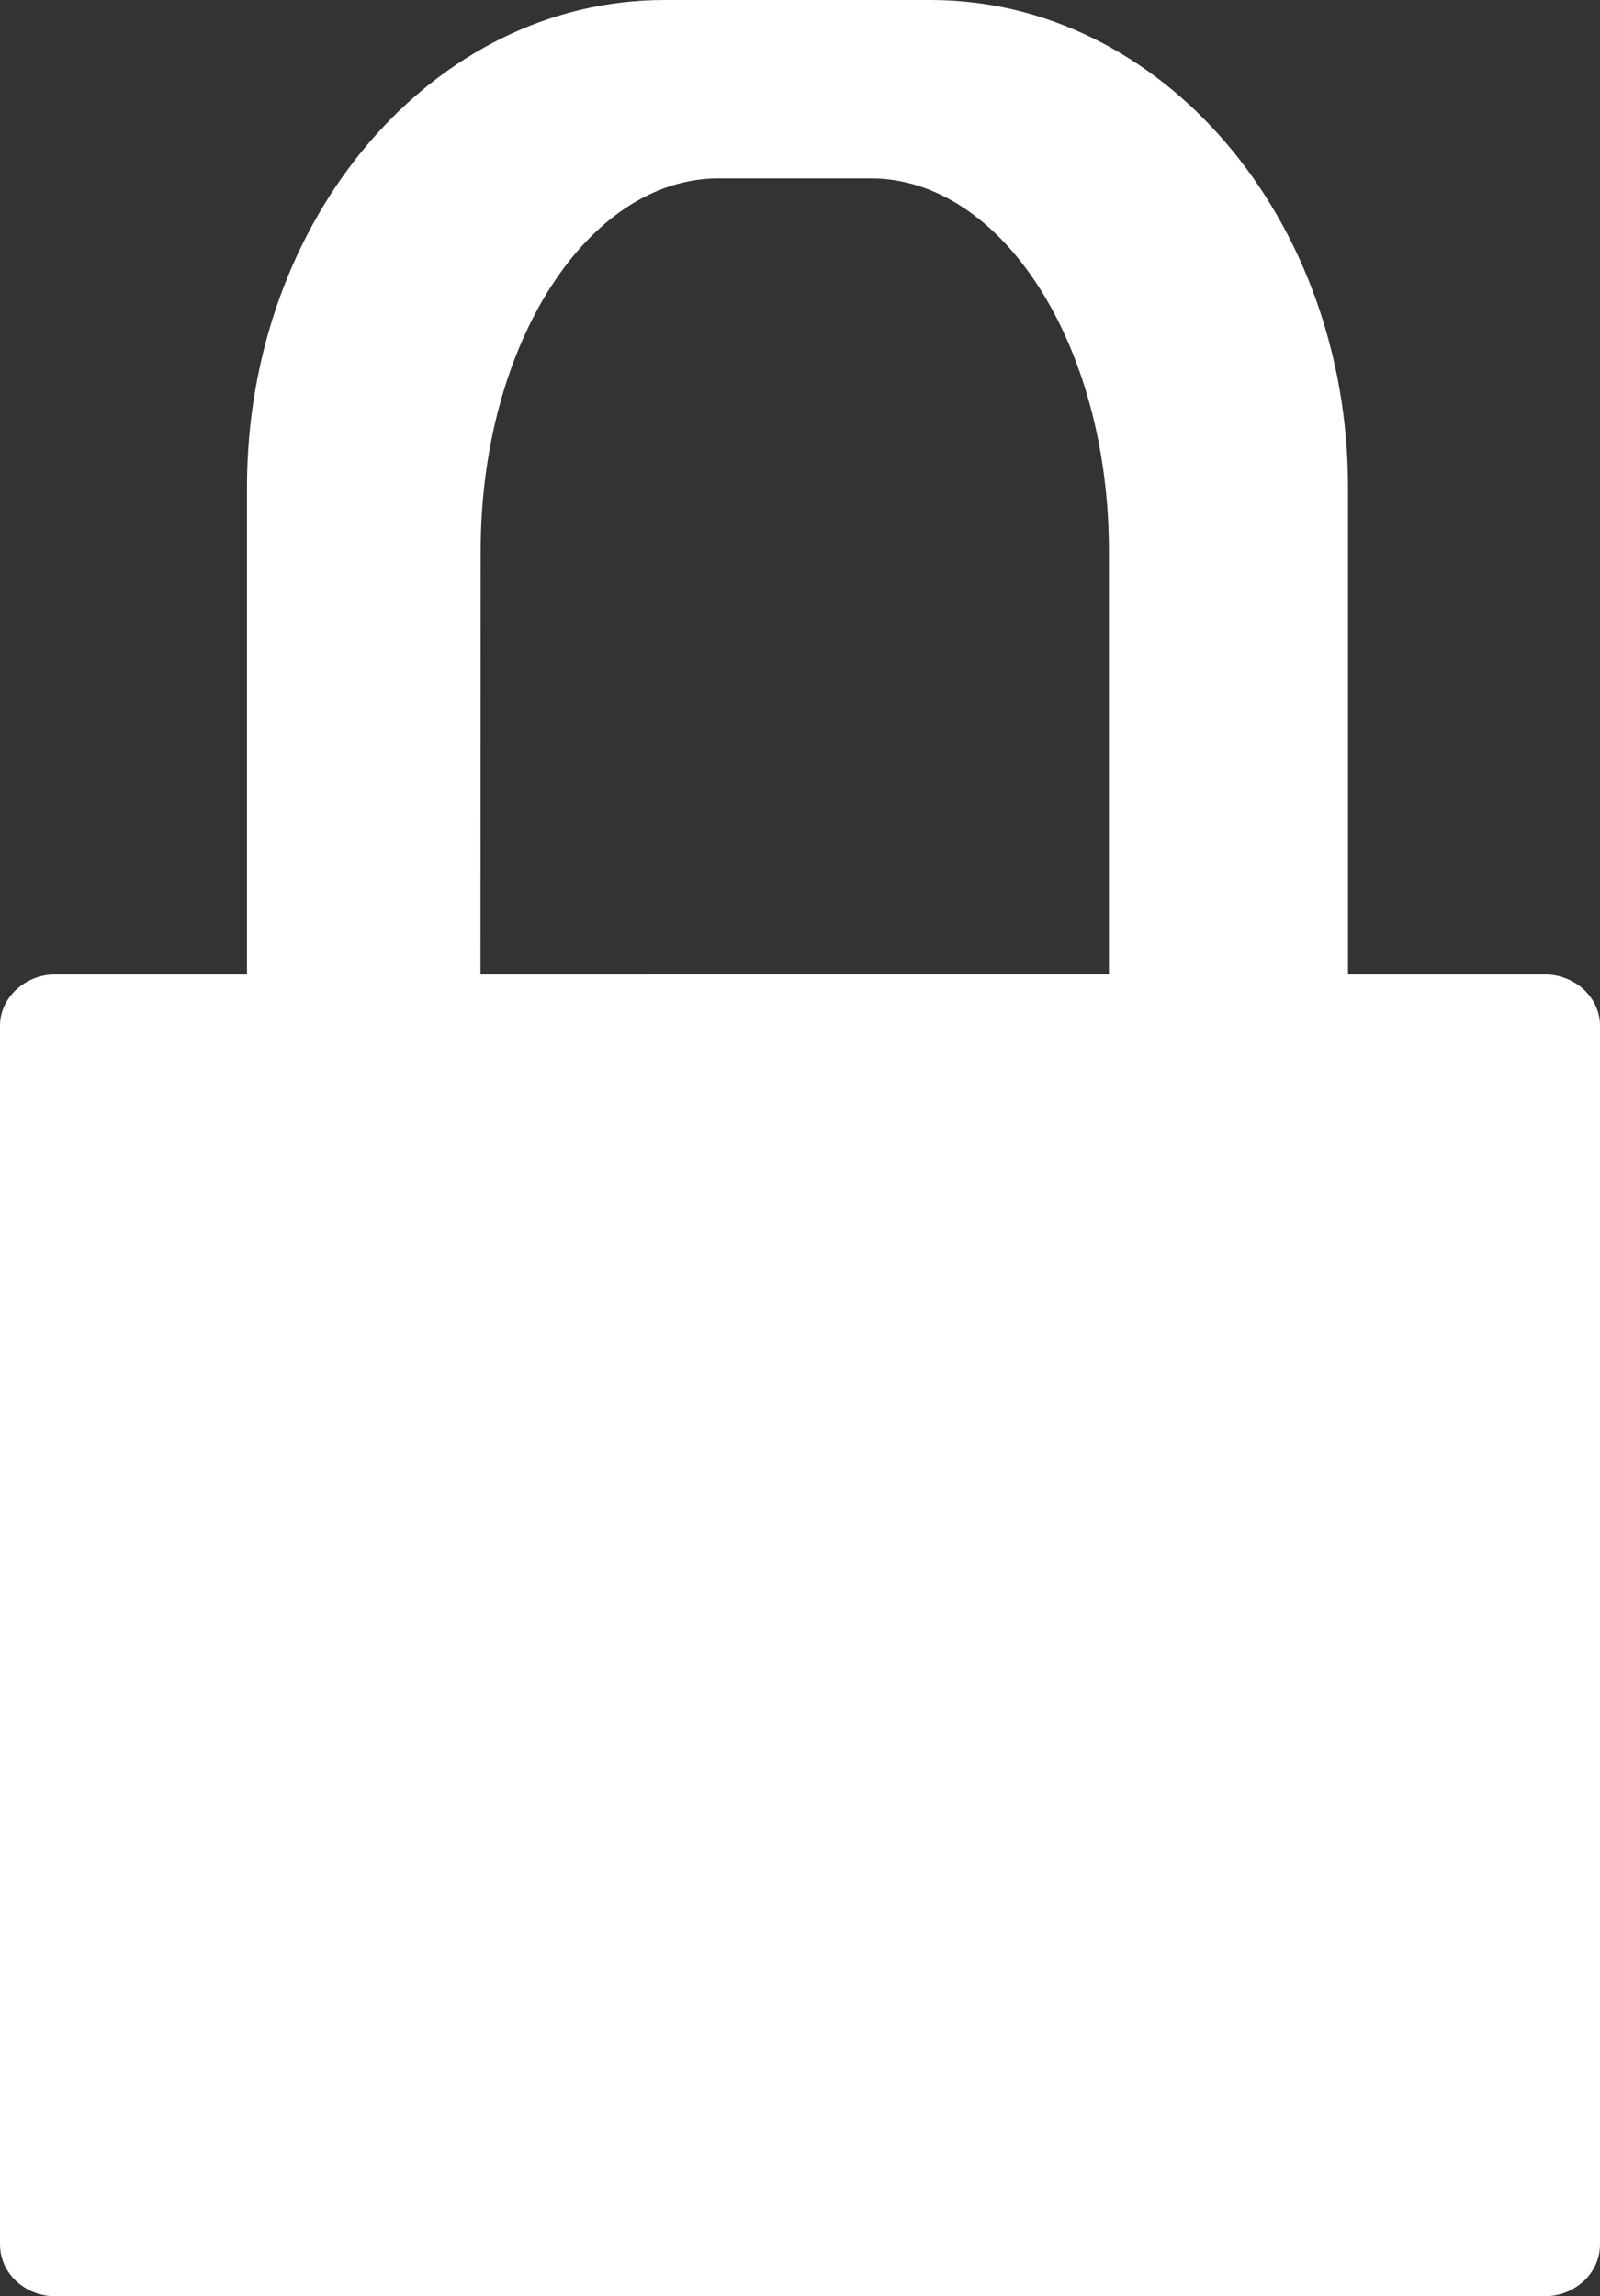 <!-- Generator: Adobe Illustrator 19.1.1, SVG Export Plug-In  -->
<svg version="1.1"
	 xmlns="http://www.w3.org/2000/svg" xmlns:xlink="http://www.w3.org/1999/xlink" xmlns:a="http://ns.adobe.com/AdobeSVGViewerExtensions/3.0/"
	 x="0px" y="0px" width="37.018px" height="53.12px" viewBox="0 0 37.018 53.12"
	 style="overflow:scroll;enable-background:new 0 0 37.018 53.12;" xml:space="preserve">
<rect x="0" y="0" width="37.018" height="53.12" fill="#333333" stroke="none"/>
<style type="text/css">
	.st0{fill:#FFFFFF;}
</style>
<defs>
</defs>
<path class="st0" d="M35.73,22.54h-4.542V11.272C31.188,5.043,26.864,0,21.533,0h-6.164C10.03,0,5.714,5.043,5.714,11.272V22.54
	H1.285C0.58,22.54,0,23.081,0,23.727V51.92c0,0.668,0.576,1.2,1.285,1.2H35.73c0.713,0,1.288-0.536,1.288-1.2V23.727
	C37.018,23.081,36.447,22.54,35.73,22.54 M11.121,12.74c0-4.757,2.468-8.613,5.508-8.613h3.515c3.044,0,5.512,3.855,5.512,8.613v9.8
	H11.117L11.121,12.74z"/>
</svg>